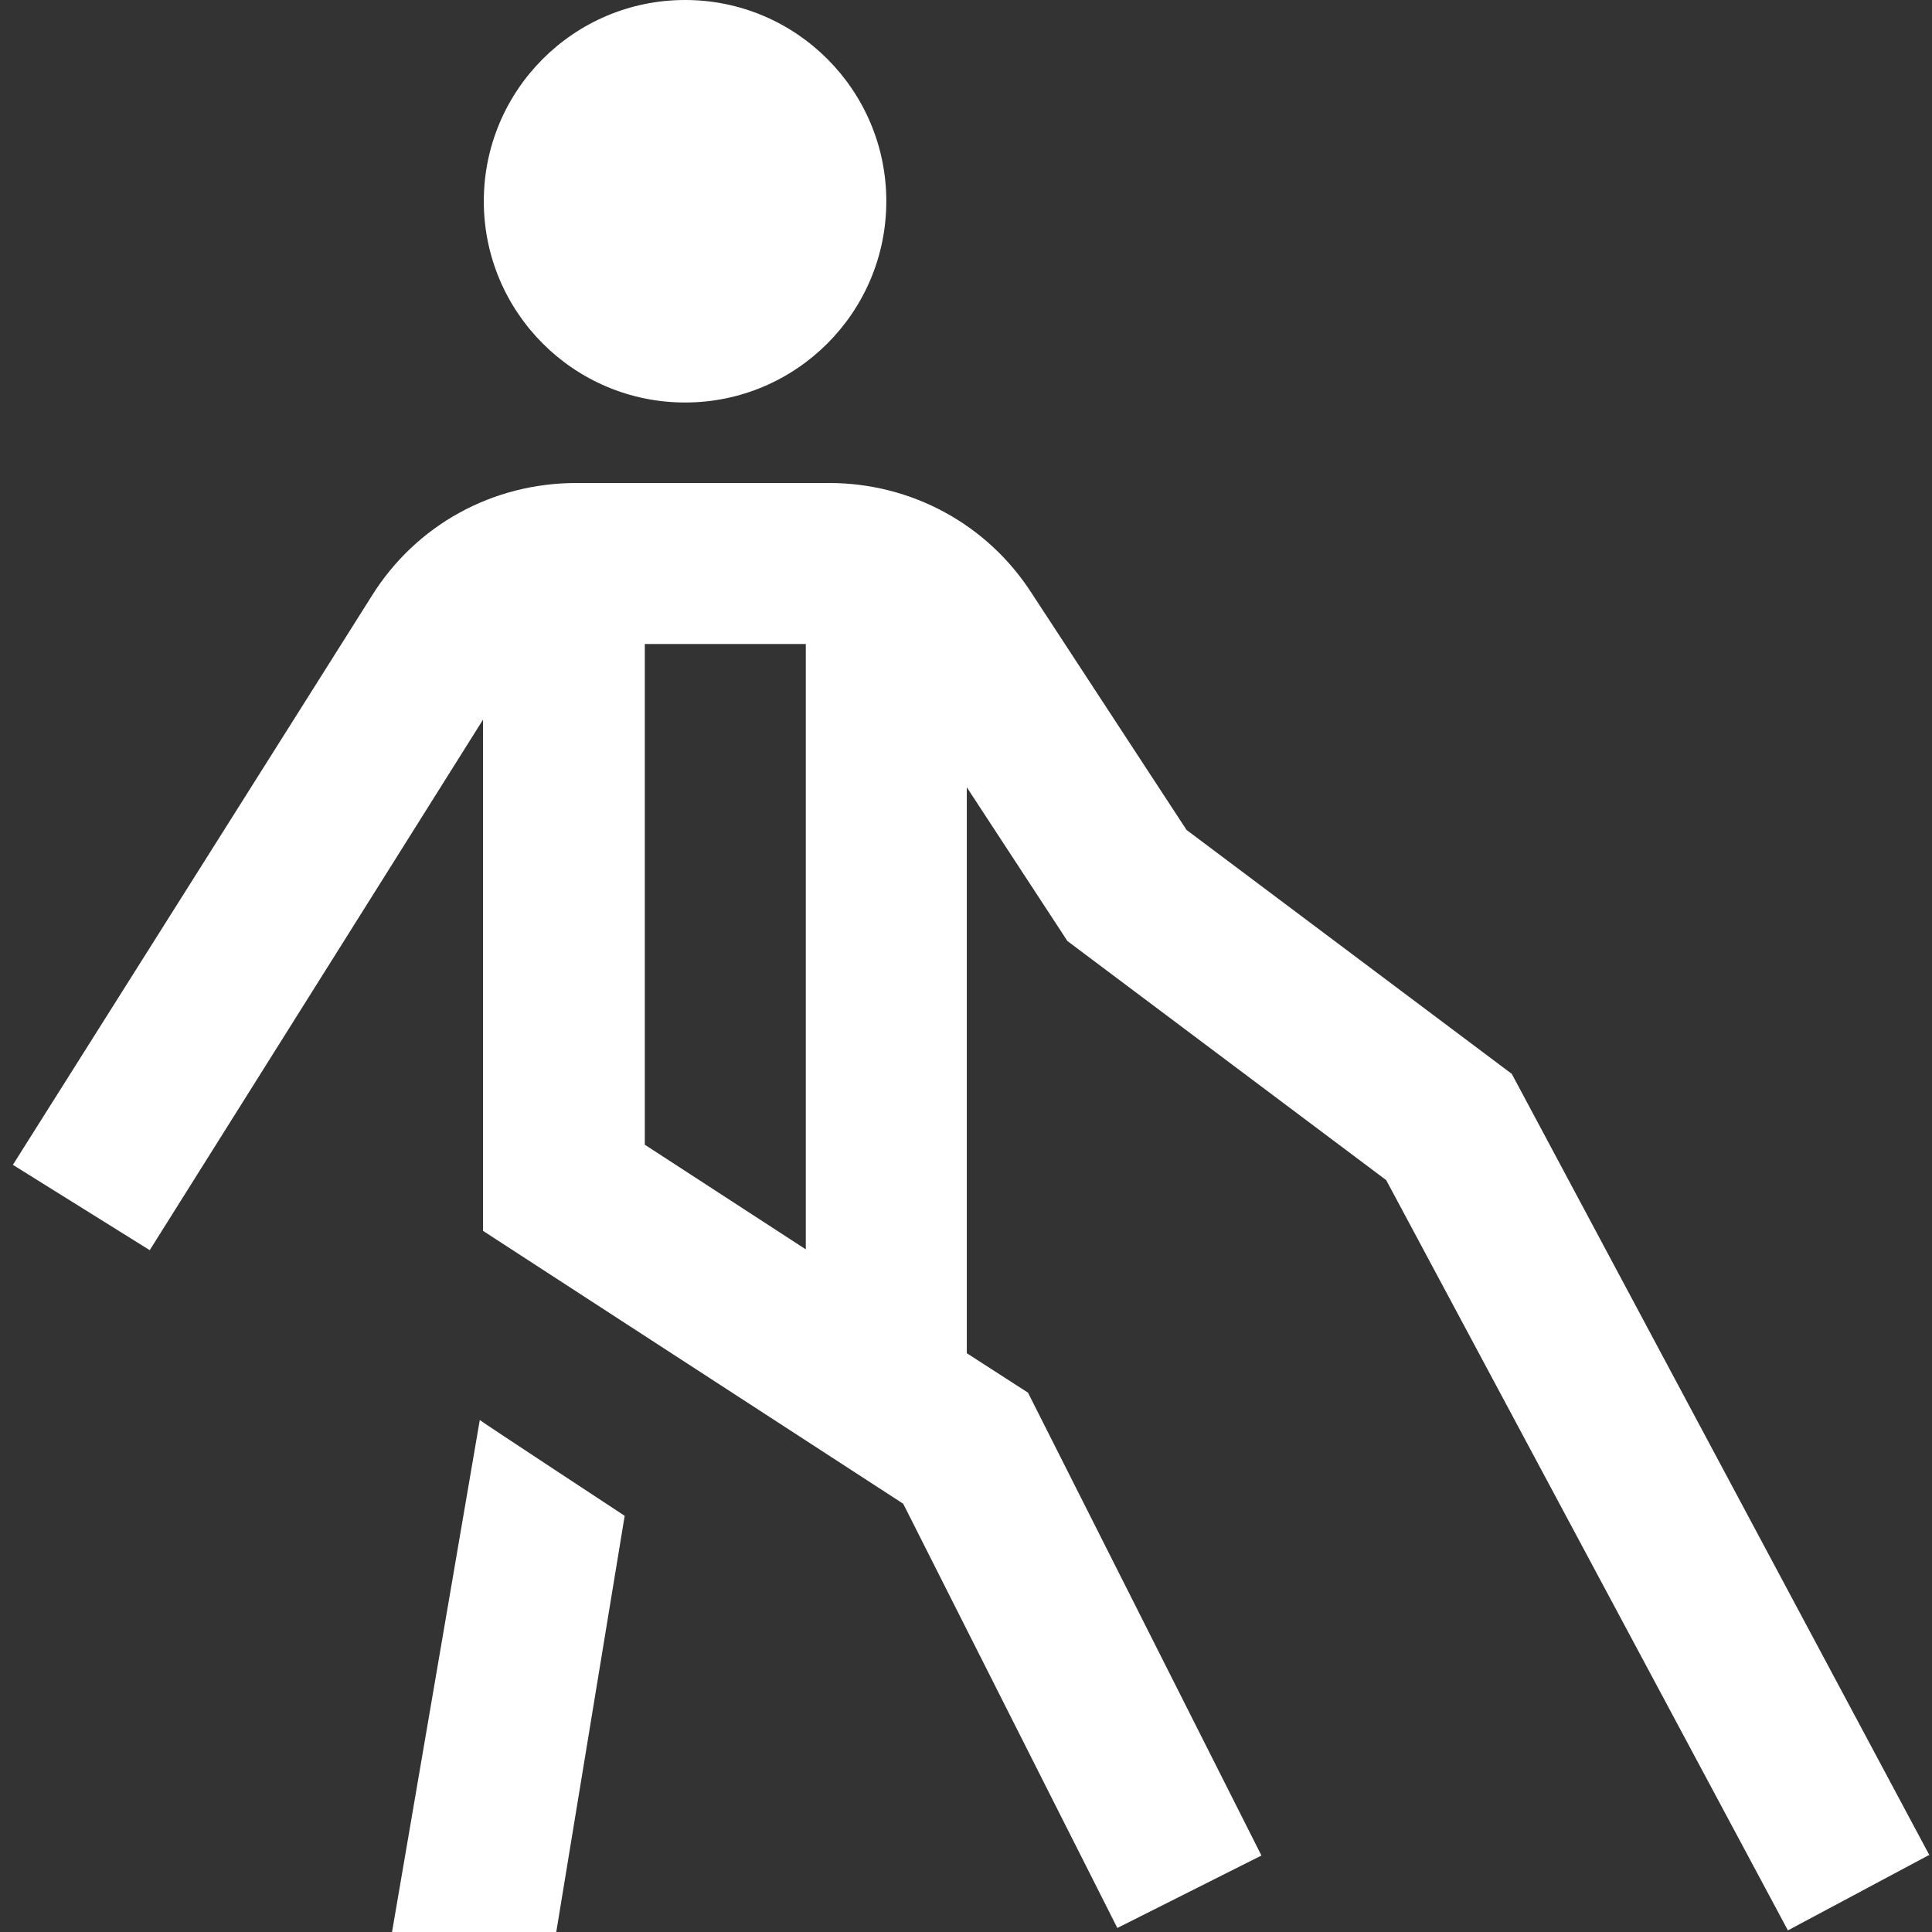 <svg xmlns="http://www.w3.org/2000/svg" id="Layer_1" data-name="Layer 1" viewBox="0 0 24 24" width="512" height="512"><rect x="0" y="0" width="24" height="24" fill="#333333" stroke="none"/><path d="M6.01,2.5c0-1.38,1.12-2.5,2.5-2.5s2.5,1.12,2.5,2.5-1.12,2.5-2.5,2.5-2.5-1.12-2.5-2.5ZM23.97,23.04l-1.76,.94-4.99-9.32-3.96-2.97-1.25-1.91v7.03l.76,.49,2.9,5.75-1.79,.9-2.66-5.27-5.22-3.39v-6.35L1.86,15.53,.16,14.47,4.62,7.4c.55-.88,1.5-1.4,2.54-1.4h3.14c1.02,0,1.96,.51,2.51,1.36l1.93,2.95,4.04,3.03,5.19,9.71Zm-13.96-7.52v-7.52h-2v6.22l2,1.3Zm-5.14,8.48h2.04l.85-5.17s-1.75-1.15-1.8-1.19l-1.09,6.36Z" fill="#ffffffff" data-original-color="#000000ff" stroke="none"></path></svg>